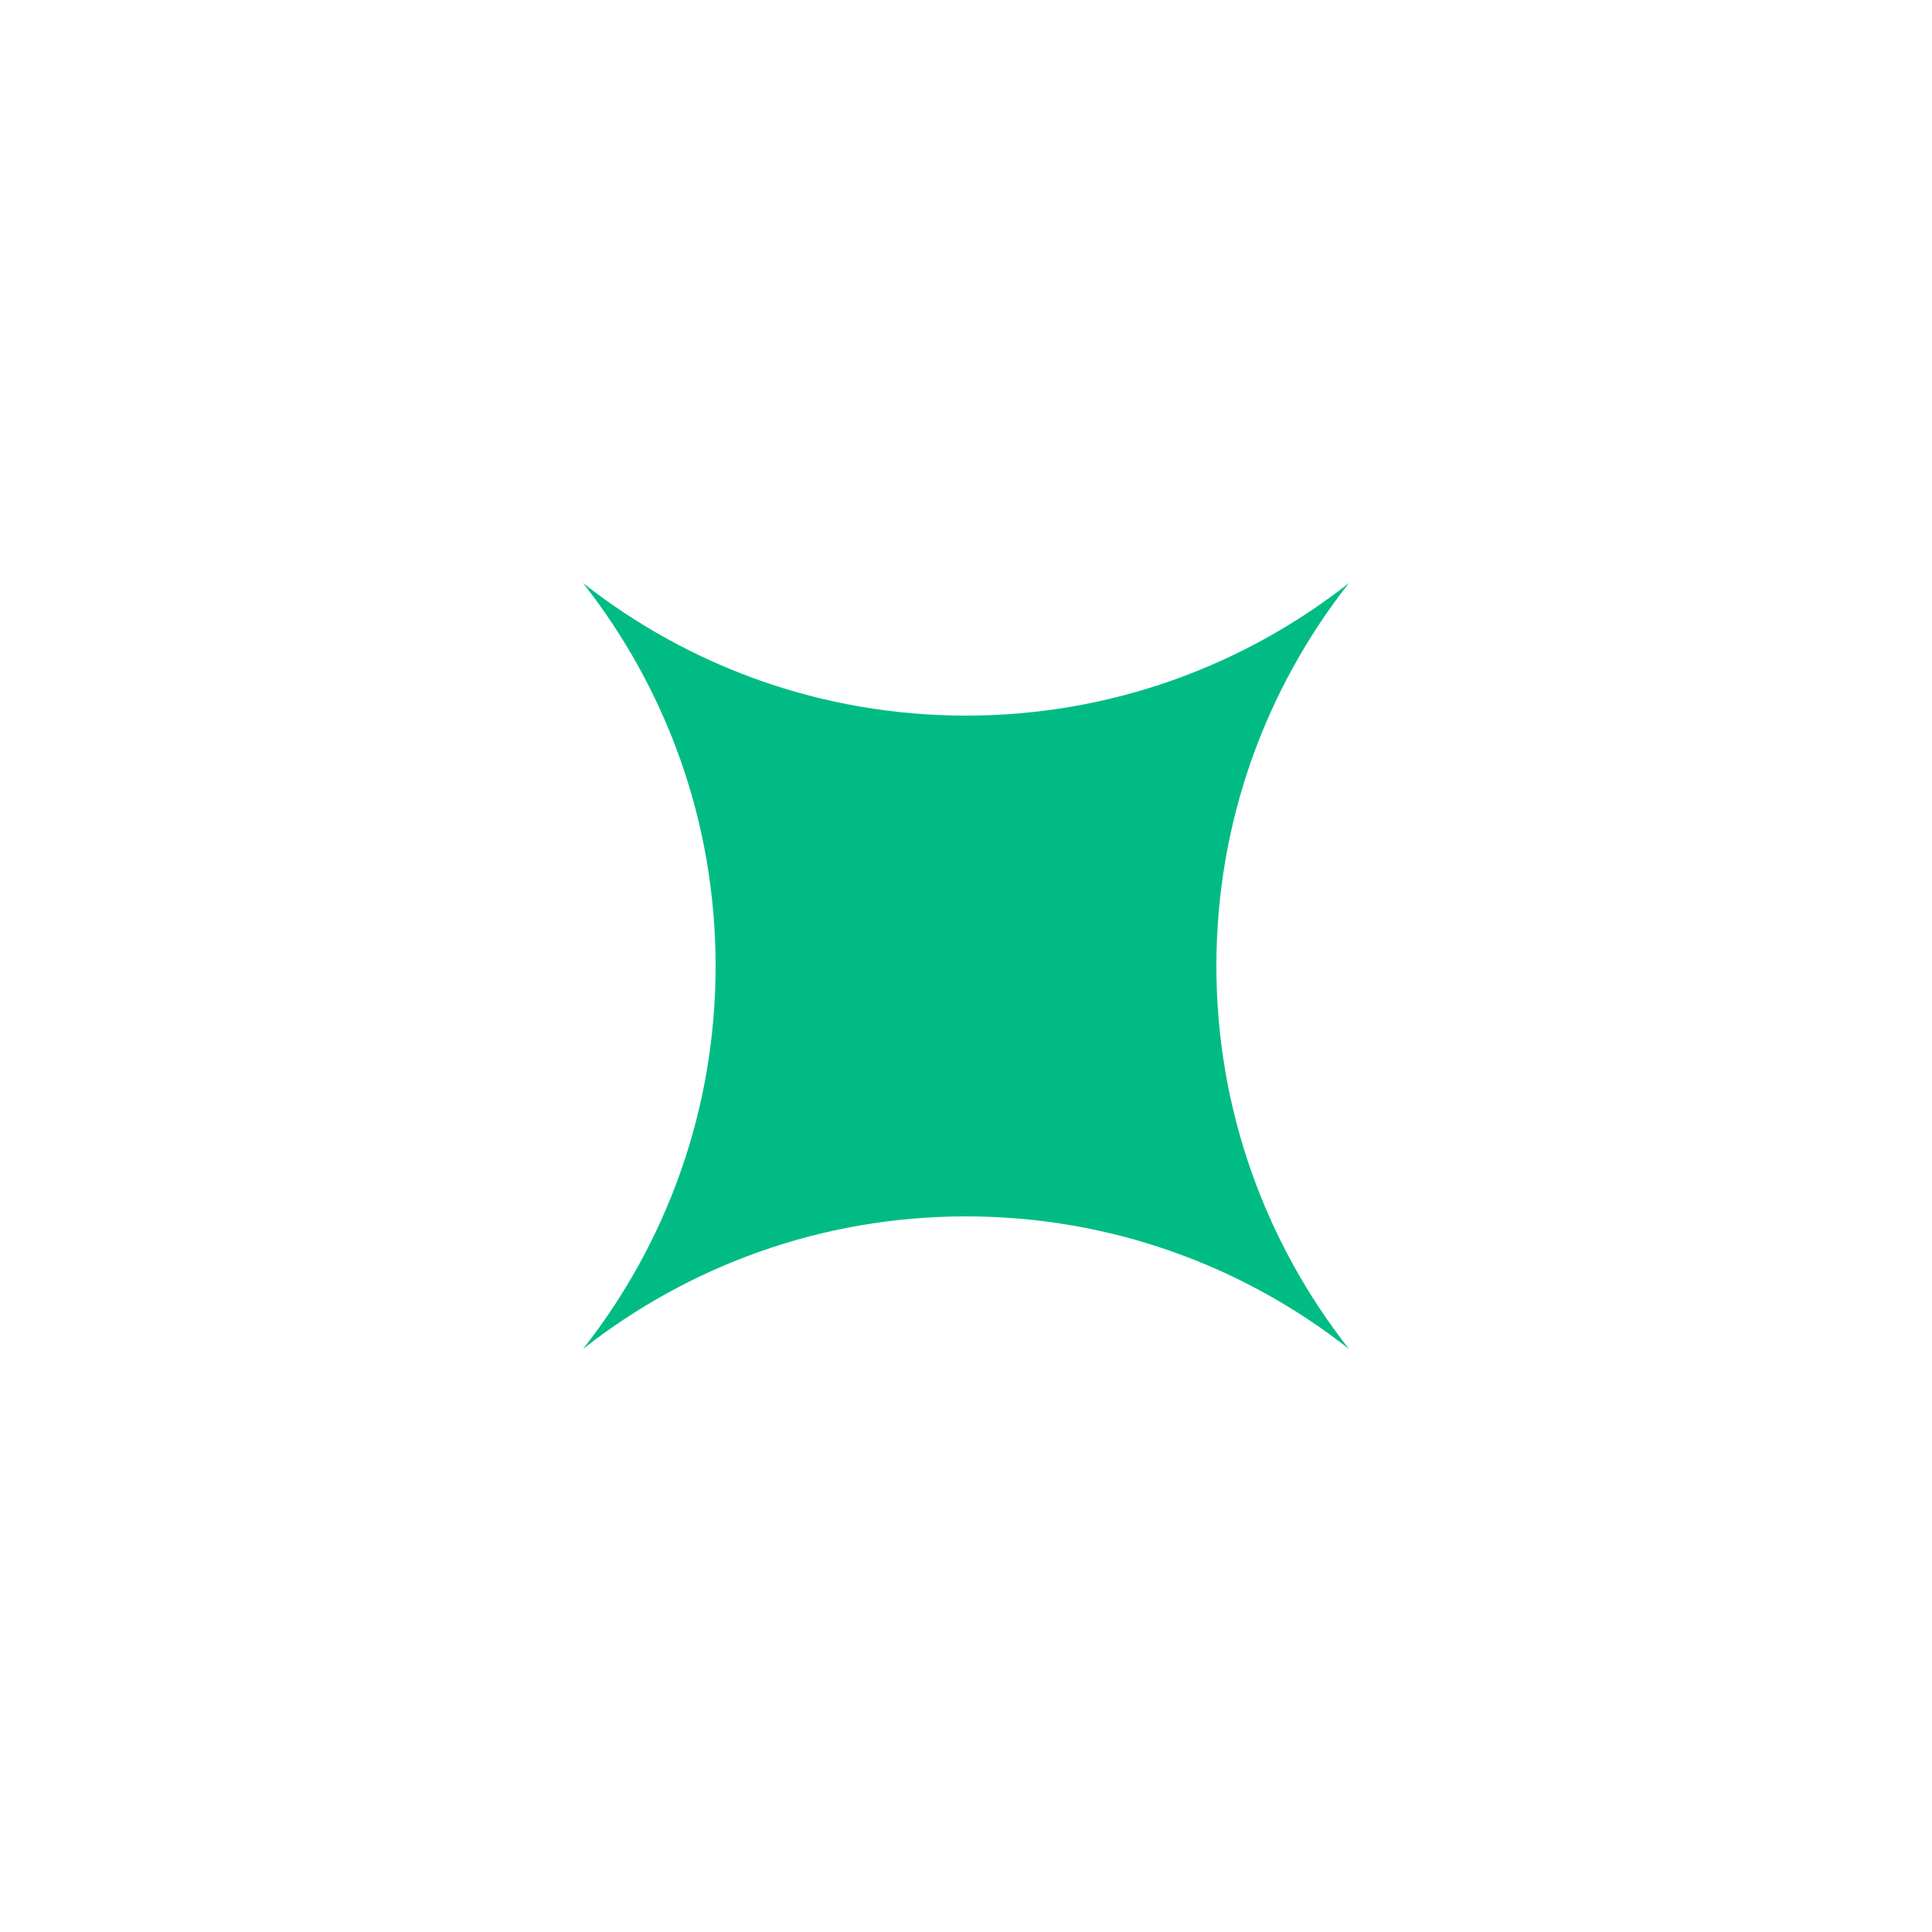 <?xml version="1.0" encoding="UTF-8"?>
<svg id="Layer_1" data-name="Layer 1" xmlns="http://www.w3.org/2000/svg" viewBox="0 0 200 200">
  <defs>
    <style>
      .cls-1 {
        fill: #00bc84;
        stroke-width: 0px;
      }
    </style>
  </defs>
  <path class="cls-1" d="M100,74.08c-14.97,0-28.72-5.13-39.64-13.72,8.58,10.92,13.72,24.67,13.72,39.64s-5.13,28.72-13.72,39.64c10.92-8.58,24.67-13.72,39.64-13.72s28.72,5.13,39.64,13.72c-8.58-10.92-13.72-24.67-13.72-39.64s5.13-28.72,13.72-39.64c-10.92,8.58-24.67,13.72-39.64,13.72Z"/>
</svg>